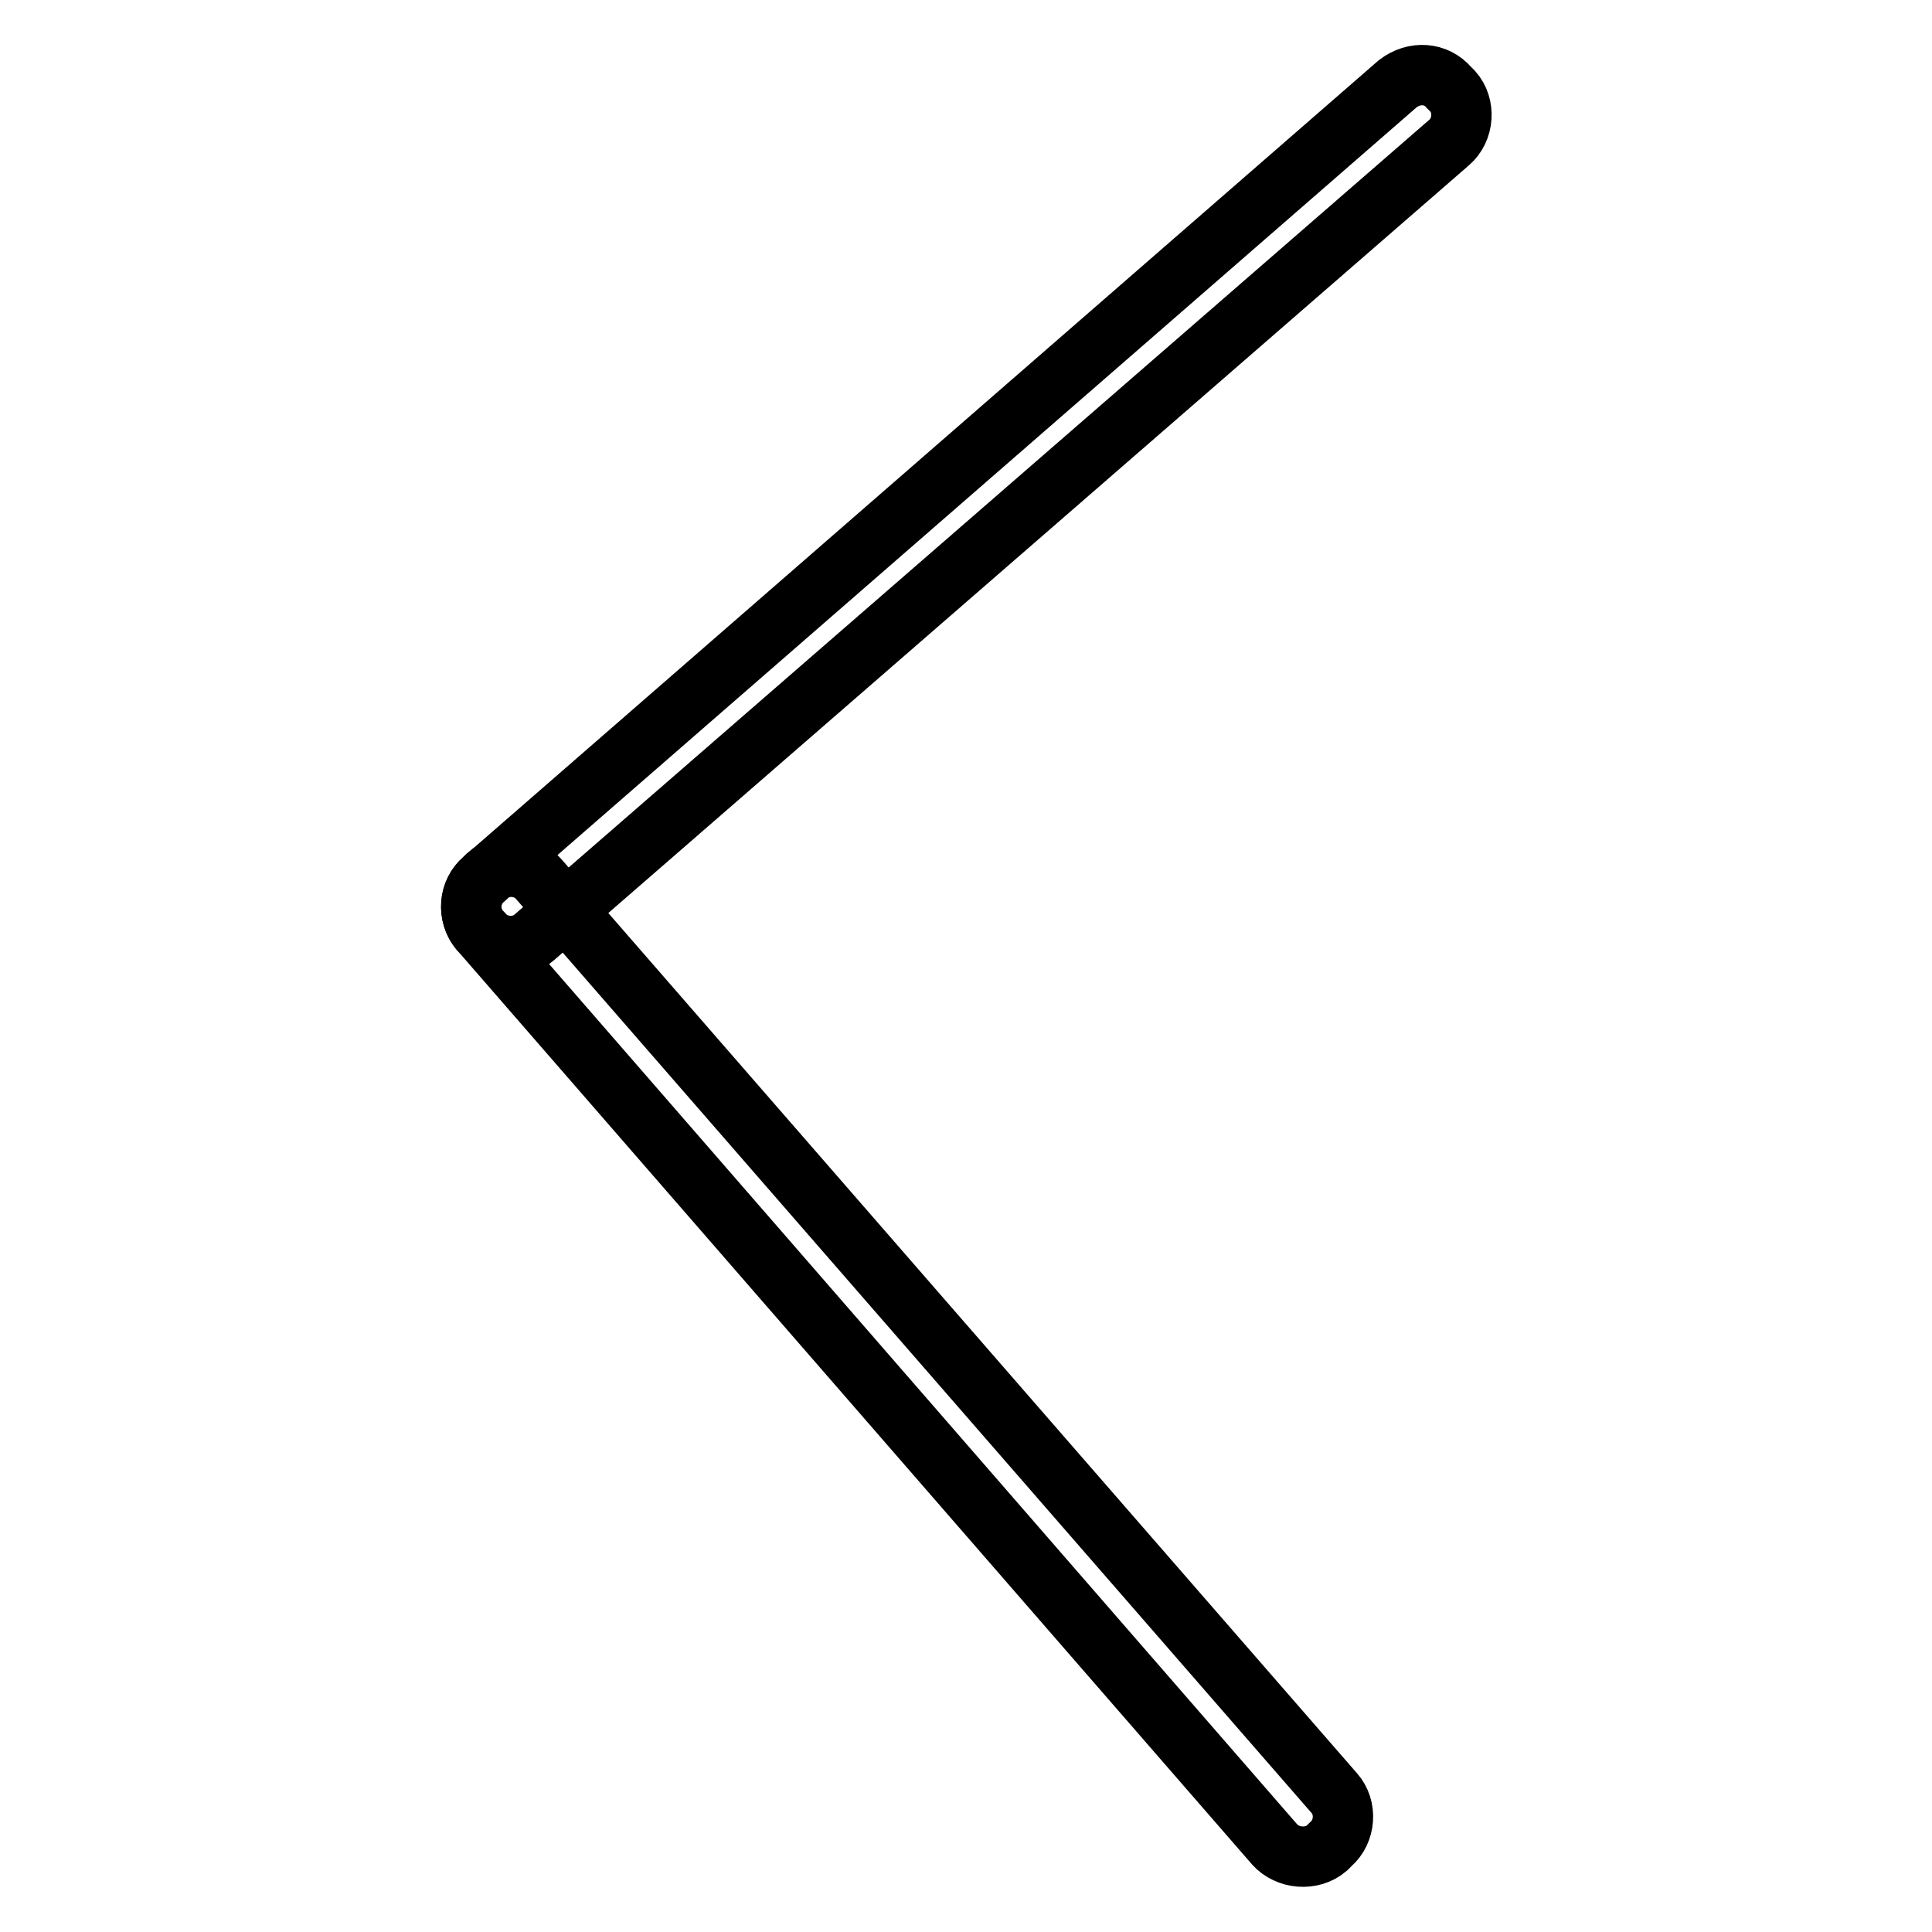 <?xml version="1.0" encoding="utf-8"?>
<!-- Svg Vector Icons : http://www.onlinewebfonts.com/icon -->
<!DOCTYPE svg PUBLIC "-//W3C//DTD SVG 1.1//EN" "http://www.w3.org/Graphics/SVG/1.1/DTD/svg11.dtd">
<svg version="1.1" xmlns="http://www.w3.org/2000/svg" xmlns:xlink="http://www.w3.org/1999/xlink" x="0px" y="0px" viewBox="0 0 256 256" enable-background="new 0 0 256 256" xml:space="preserve">
<g> <path stroke-width="8" fill-opacity="0" stroke="#000000"  d="M168.9,244.4L63.6,123.3c-1.7-1.9-1.5-5.1,0.5-6.8l0.5-0.5c1.9-1.7,5.1-1.5,6.8,0.5l105.4,121.1 c1.7,1.9,1.5,5.1-0.5,6.8l-0.5,0.5C173.8,246.6,170.6,246.3,168.9,244.4L168.9,244.4z"/> <path stroke-width="8" fill-opacity="0" stroke="#000000"  d="M64.1,116.5L185.2,11.1c2.2-1.7,5.1-1.5,6.8,0.5l0.5,0.5c1.7,1.9,1.5,5.1-0.5,6.8L70.8,124.2 c-1.9,1.7-5.1,1.5-6.8-0.5l-0.5-0.5C61.9,121.1,62.1,118.2,64.1,116.5z"/></g>
</svg>